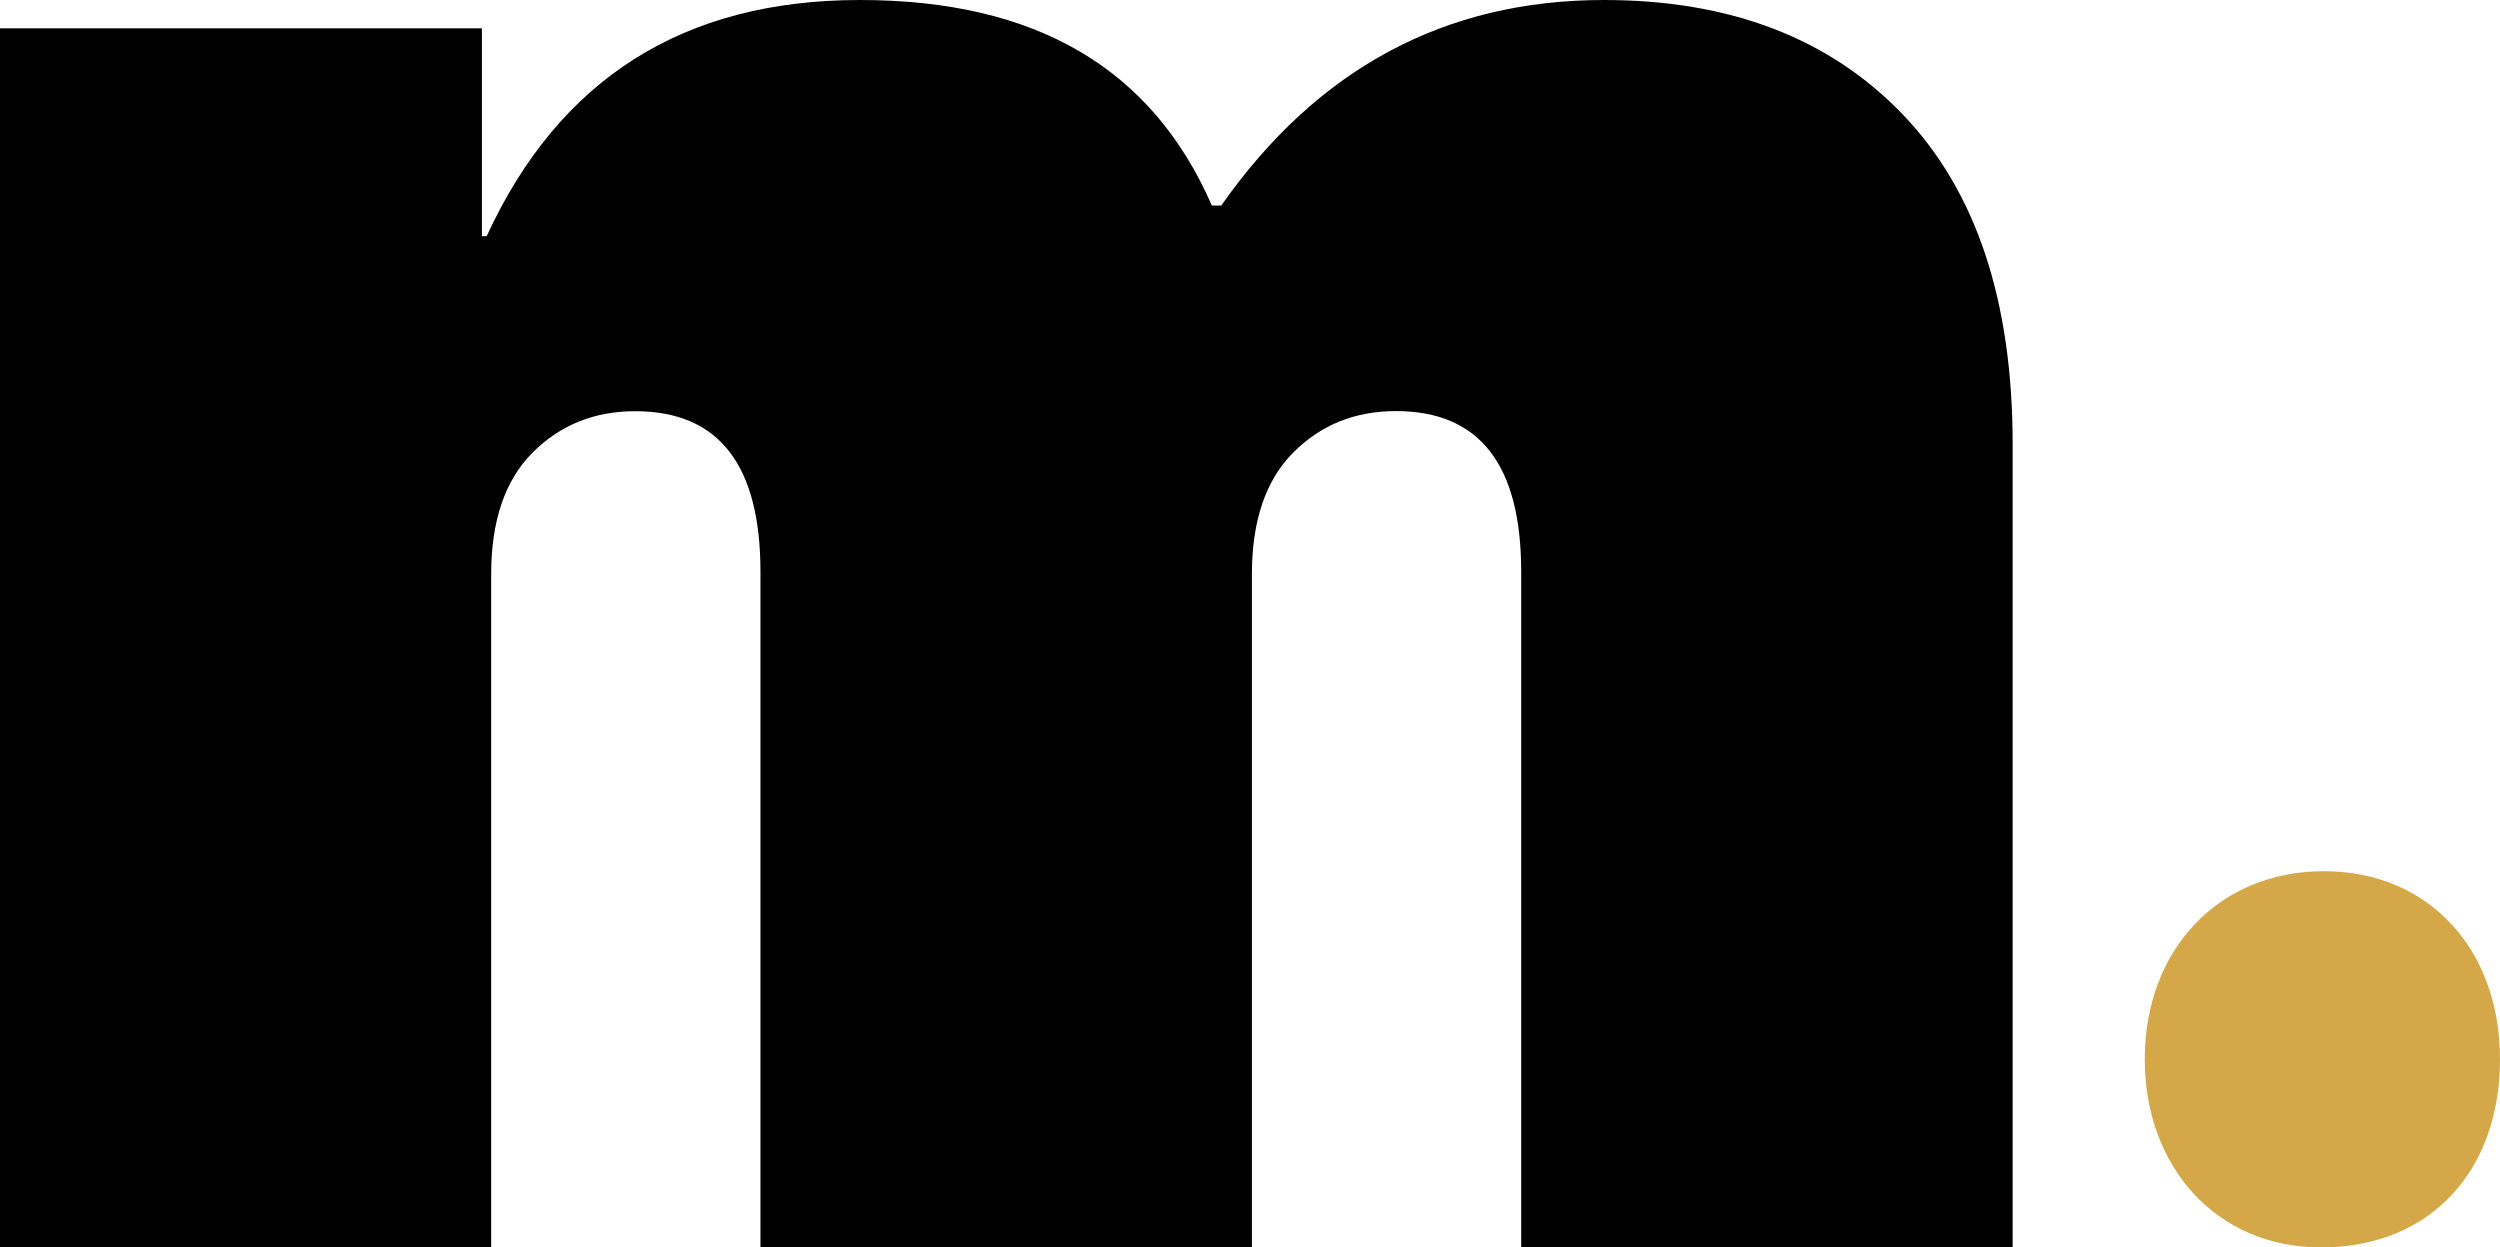 <svg xmlns="http://www.w3.org/2000/svg" viewBox="0 0 183.54 91.57"><path d="M157.46 77.77c0-8.11 5.48-13.81 13.15-13.81s12.93 5.7 12.93 13.81-5.04 13.81-13.15 13.81c-7.67 0-12.93-5.92-12.93-13.81Z" style="fill:#d4a748"/><path d="M139.7 8.41c5.38 5.61 8.06 13.67 8.06 24.19v58.97h-36.08v-49.6c0-7.86-3.06-11.79-9.19-11.79-3.01 0-5.52 1.01-7.54 3.04-2.02 2.02-3.04 5-3.04 8.93v49.43H55.83v-49.6c0-7.86-3.06-11.79-9.19-11.79-3.01 0-5.52 1.01-7.54 3.04-2.02 2.02-3.04 5-3.04 8.93v49.43H0V2.08h35.38v15.26h.35C41.05 5.78 50.18 0 63.13 0s21.45 5.03 25.84 15.09h.69C96.72 5.03 106.09 0 117.76 0c9.25 0 16.56 2.8 21.94 8.41Z"/></svg>